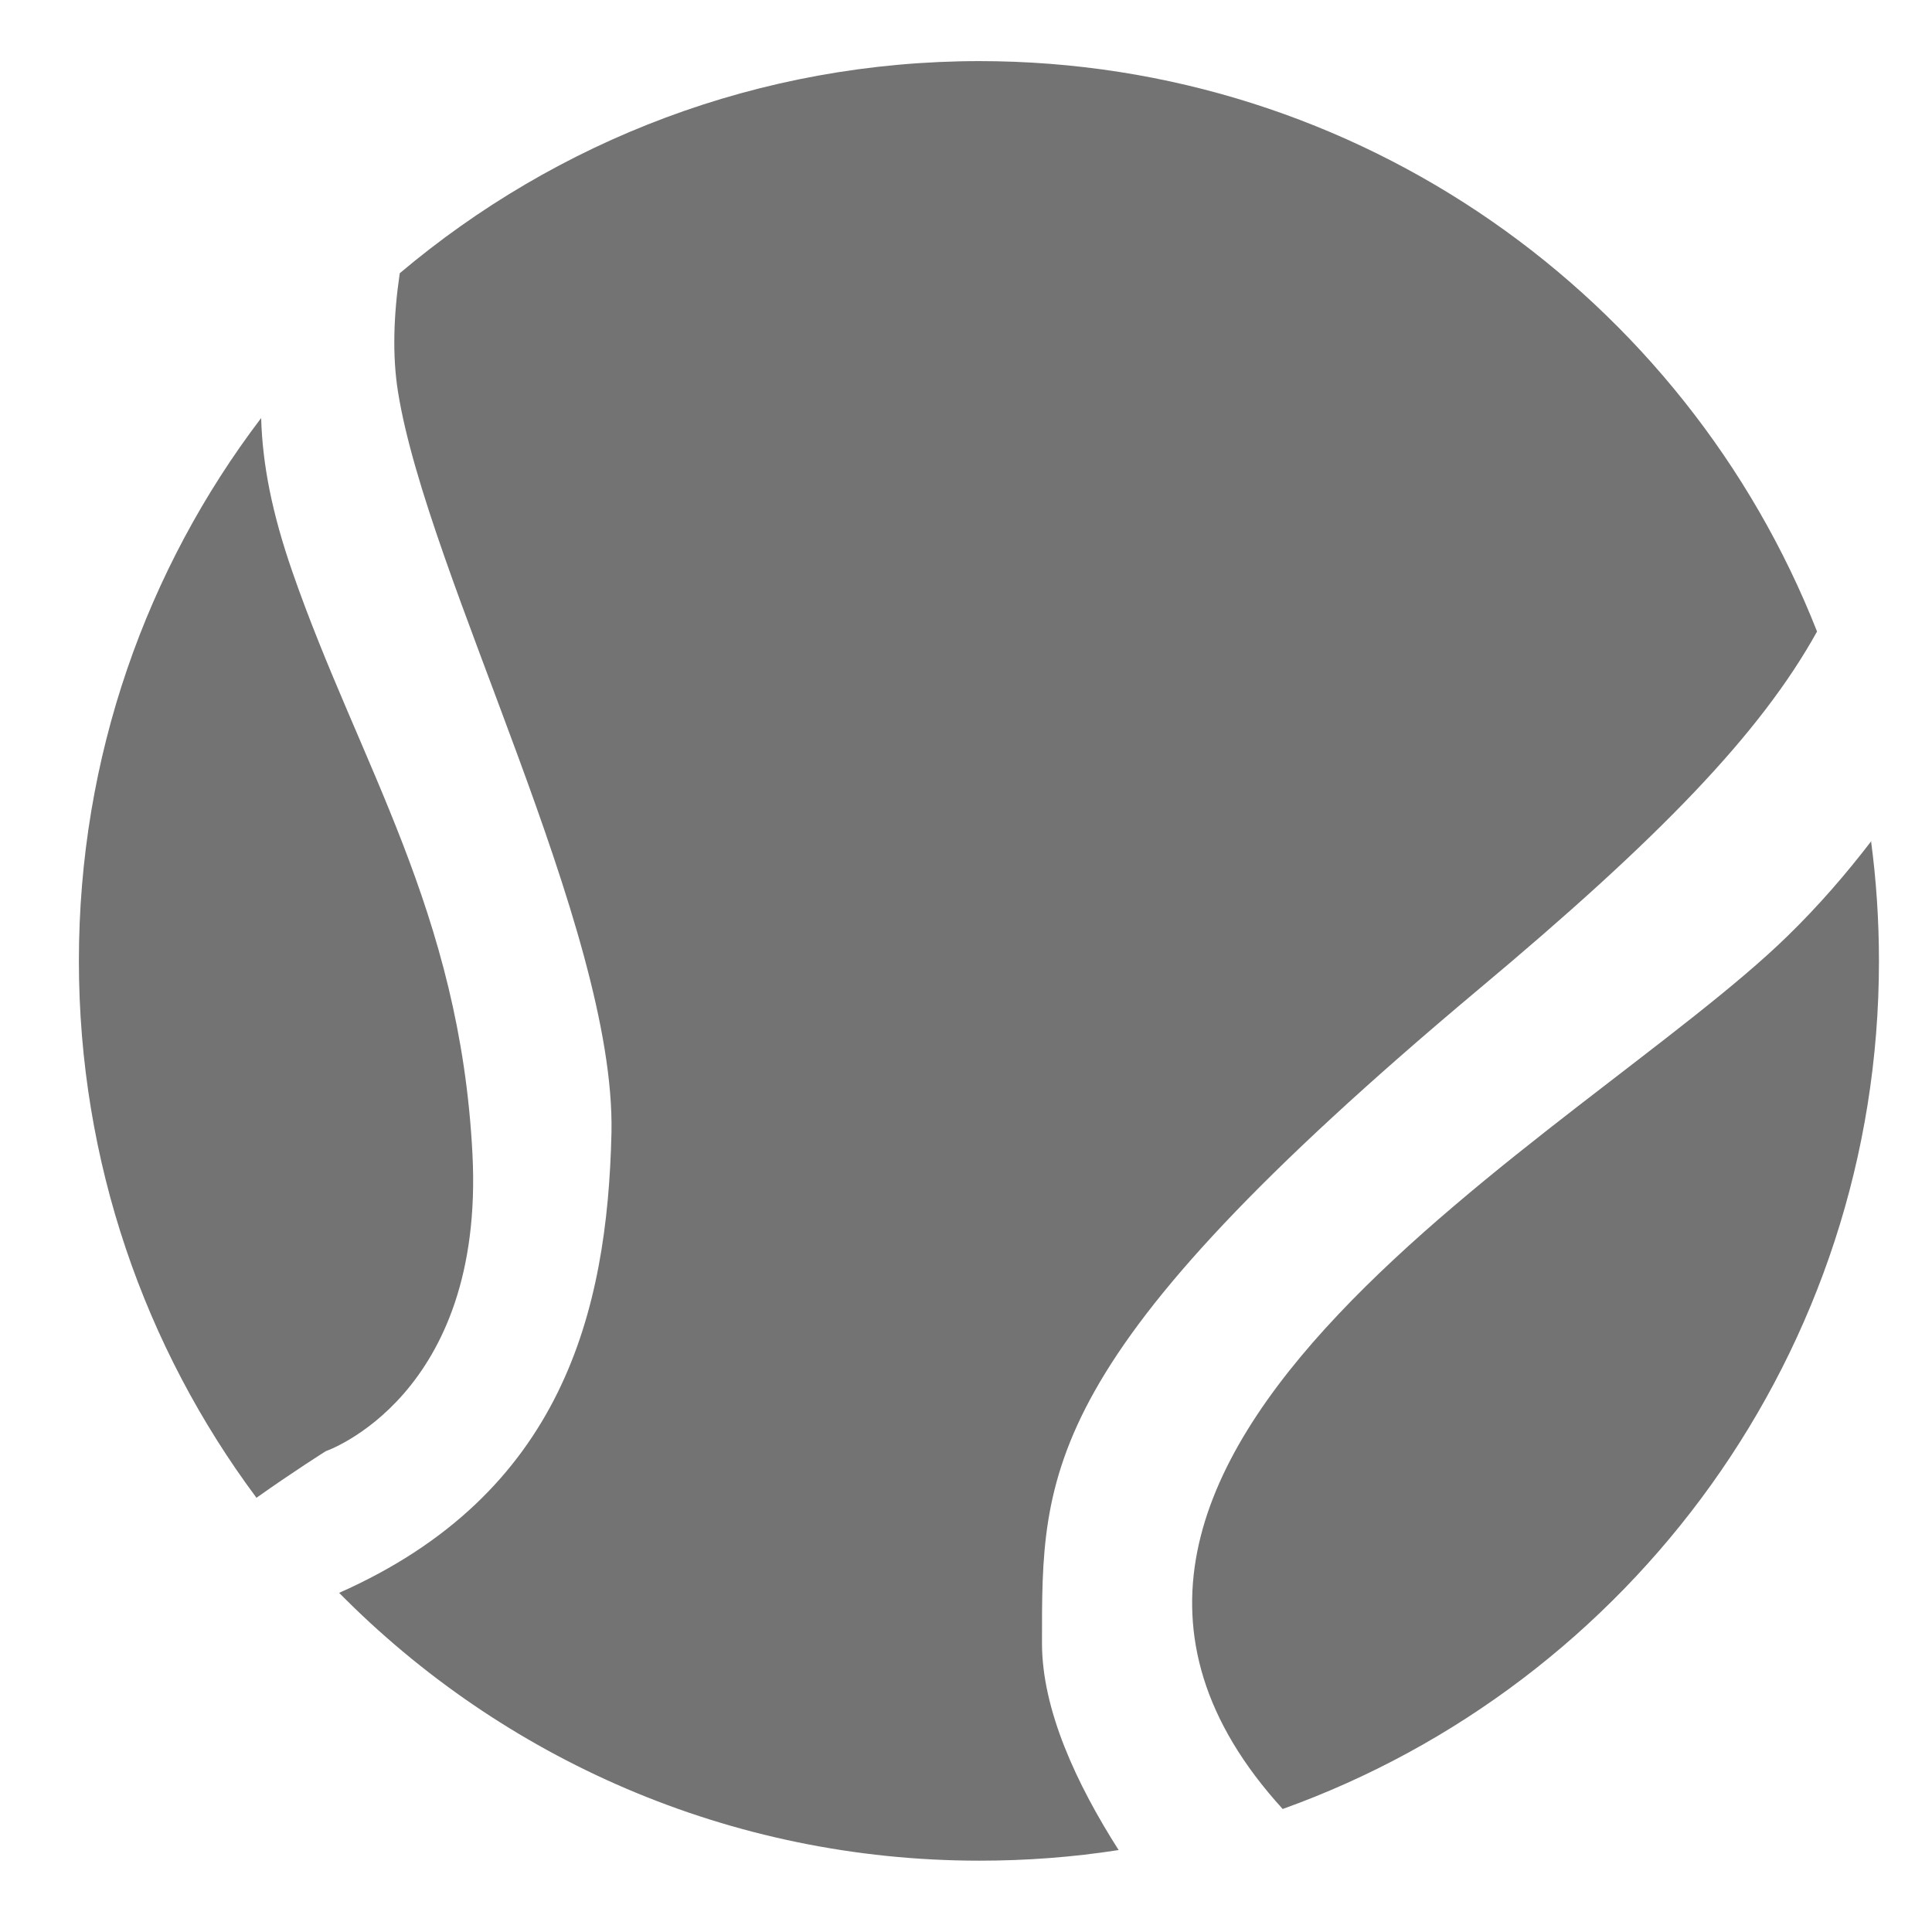 <svg width="24" height="24" viewBox="0 0 24 24" fill="none" xmlns="http://www.w3.org/2000/svg">
<g clip-path="url(#clip0_40000361_740)">
<path fill-rule="evenodd" clip-rule="evenodd" d="M12.163 0.759C16.891 0.759 20.939 3.693 22.572 7.845C21.869 9.113 20.617 10.409 18.353 12.302C12.894 16.881 12.944 18.281 12.944 20.413C12.944 21.238 13.37 22.157 13.896 22.982C13.332 23.07 12.756 23.114 12.169 23.114C9.057 23.114 6.239 21.841 4.213 19.787C6.987 18.558 7.546 16.294 7.596 14.068C7.646 11.521 5.309 7.153 4.944 4.867C4.872 4.418 4.889 3.914 4.966 3.394C6.915 1.75 9.428 0.759 12.174 0.759H12.163ZM23.242 10.442C23.308 10.935 23.341 11.433 23.341 11.942C23.341 16.792 20.252 20.922 15.934 22.472C11.936 18.087 19.687 14.085 22.201 11.632C22.594 11.25 22.937 10.851 23.247 10.447L23.242 10.442ZM3.183 18.602C1.799 16.742 0.98 14.434 0.98 11.937C0.98 9.401 1.821 7.065 3.244 5.193C3.261 5.769 3.377 6.367 3.632 7.103C4.462 9.495 5.714 11.317 5.869 14.334C6.024 17.351 4.047 18.027 4.047 18.027C4.047 18.027 3.66 18.27 3.183 18.608V18.602Z" fill="#737373"/>
</g>
<defs>
<clipPath id="clip0_40000361_740">
<rect width="24" height="24" fill="white"/>
</clipPath>
</defs>
</svg>
